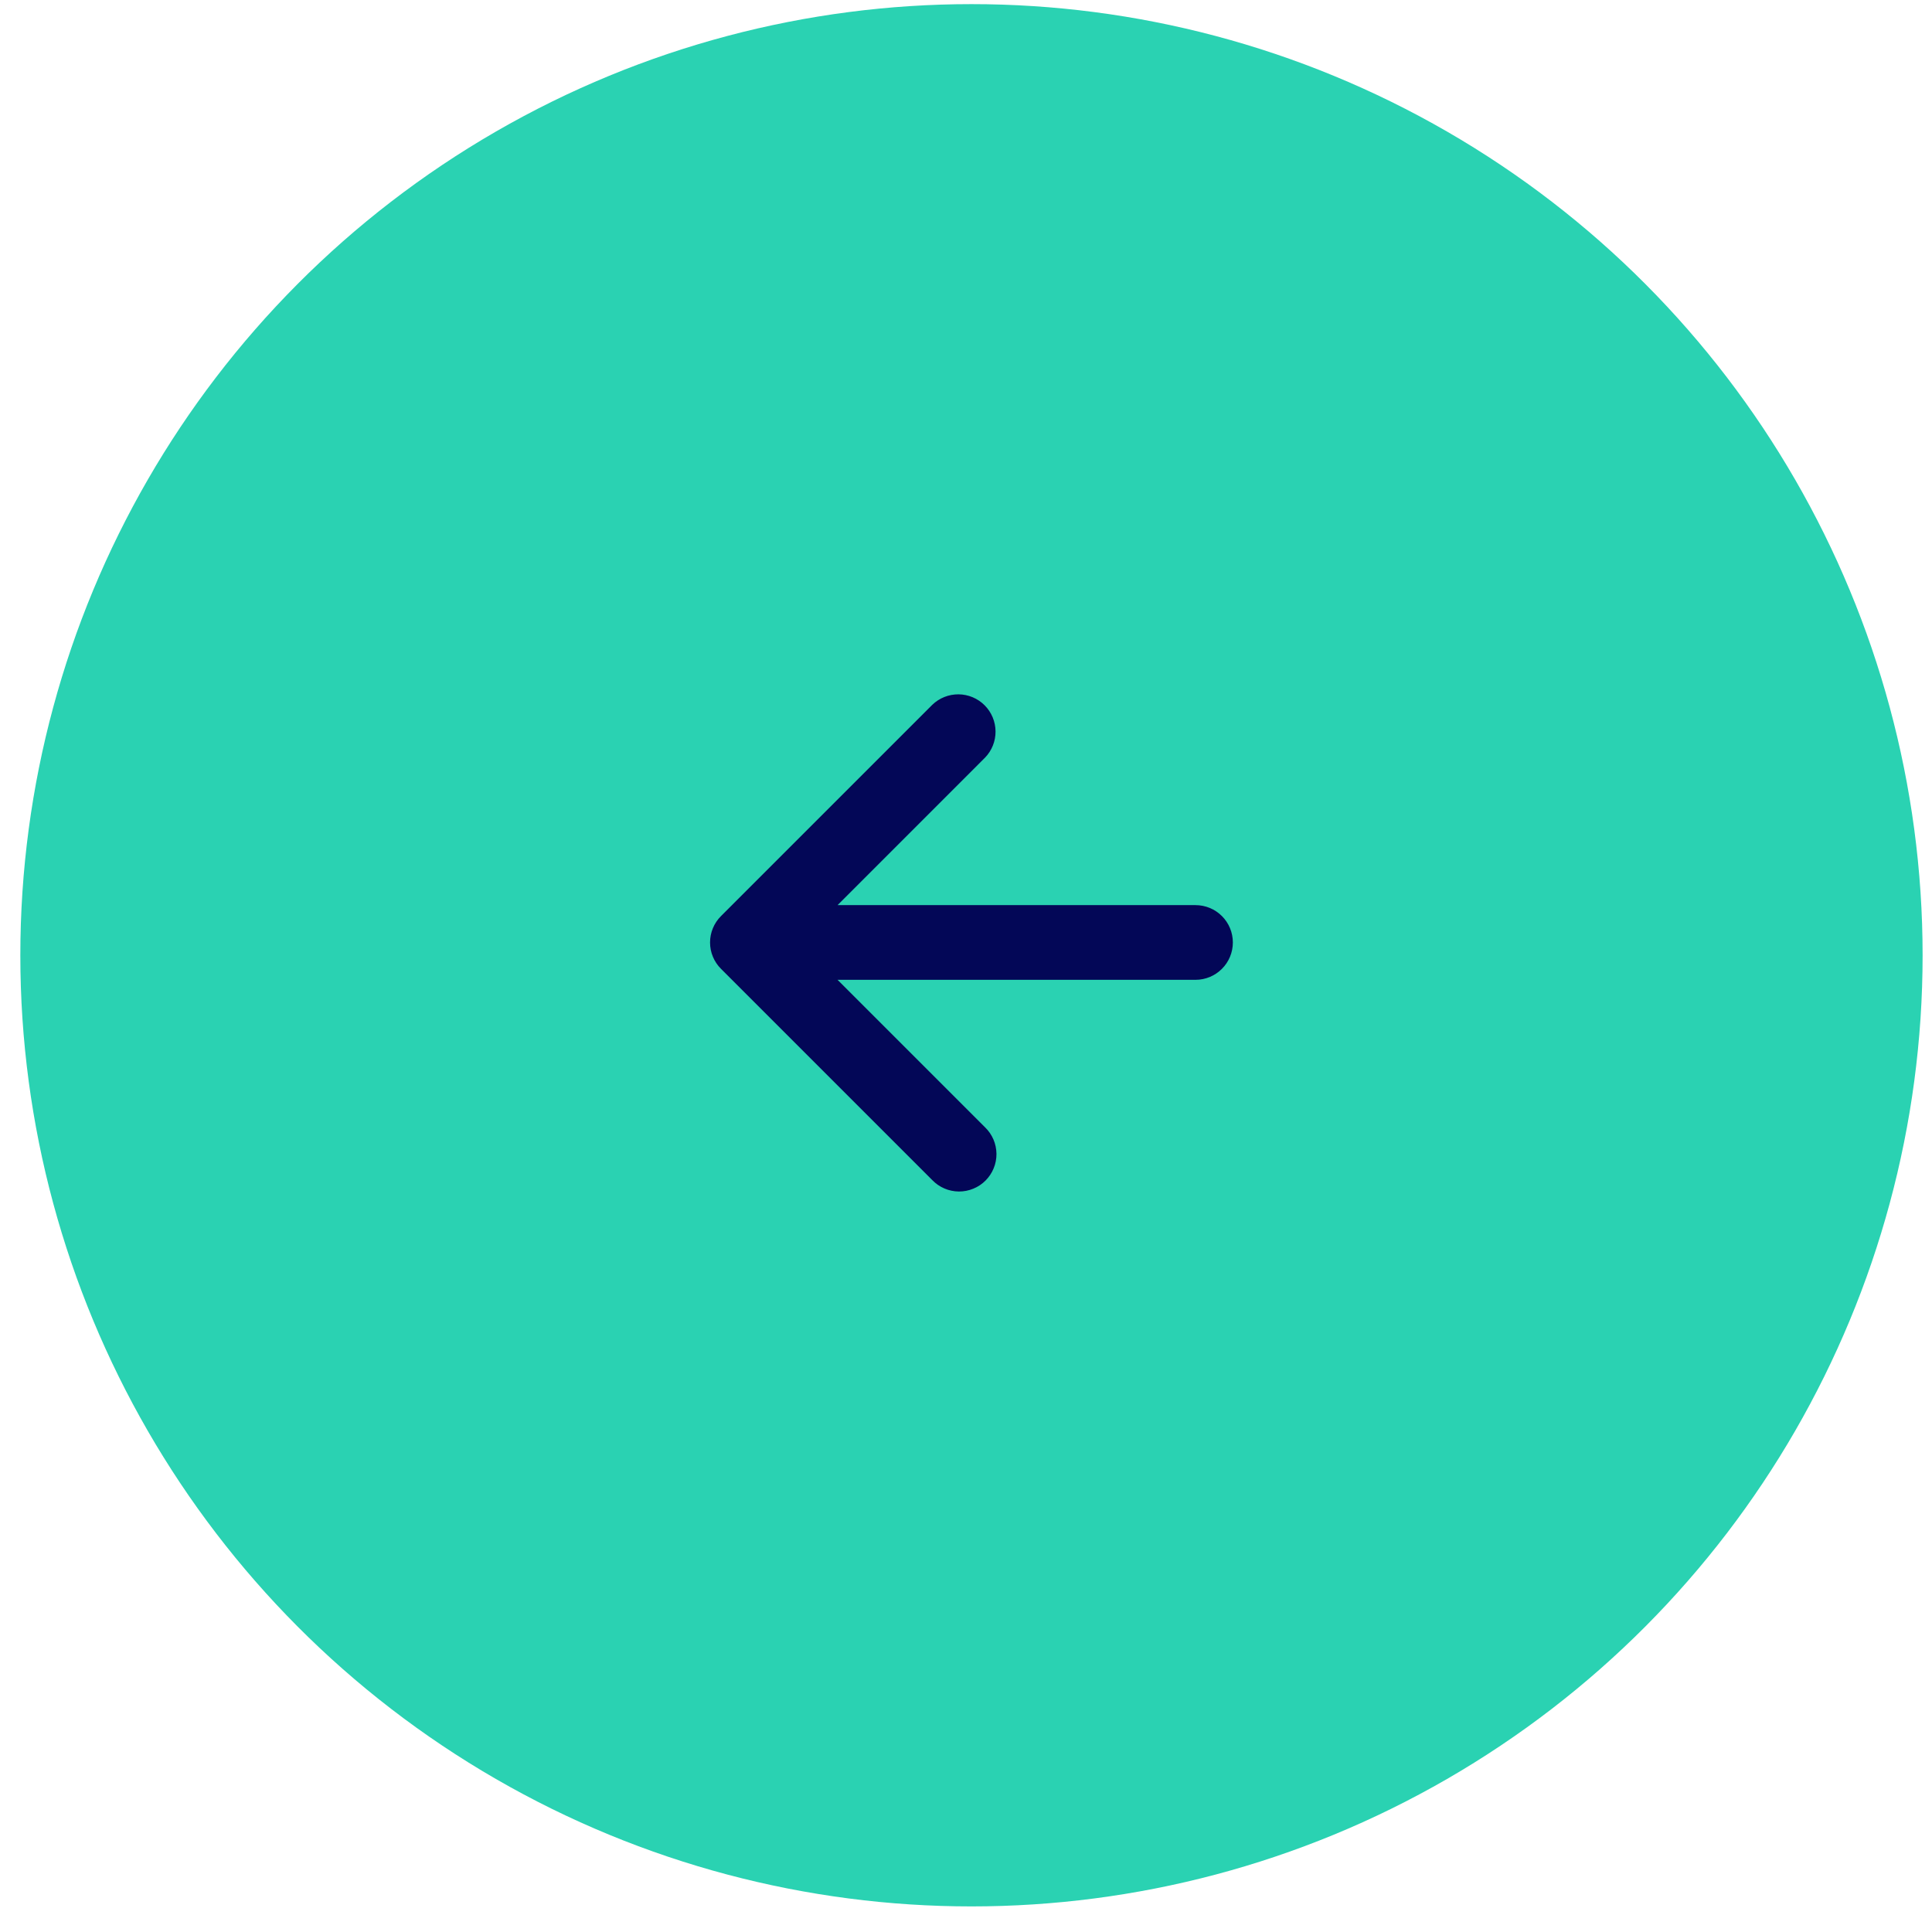 <svg width="65" height="65" viewBox="0 0 65 65" fill="none" xmlns="http://www.w3.org/2000/svg">
<circle cx="32" cy="32" r="32" transform="matrix(-1 0 0 1 64.684 0.139)" fill="#2AD2B2"/>
<path d="M28.179 30.452L33.141 25.489C33.37 25.253 33.497 24.935 33.494 24.606C33.491 24.276 33.359 23.961 33.126 23.728C32.893 23.495 32.578 23.363 32.249 23.36C31.919 23.358 31.602 23.484 31.365 23.713L24.258 30.82C24.141 30.936 24.048 31.075 23.985 31.227C23.921 31.38 23.889 31.543 23.889 31.708C23.889 31.873 23.921 32.037 23.985 32.189C24.048 32.342 24.141 32.48 24.258 32.596L31.365 39.703C31.481 39.823 31.619 39.919 31.773 39.985C31.926 40.051 32.091 40.085 32.258 40.087C32.425 40.088 32.59 40.056 32.744 39.993C32.899 39.93 33.039 39.837 33.157 39.719C33.275 39.601 33.368 39.461 33.431 39.306C33.495 39.152 33.526 38.986 33.525 38.82C33.523 38.653 33.489 38.488 33.423 38.335C33.357 38.181 33.261 38.043 33.141 37.927L28.179 32.965H40.222C40.555 32.965 40.875 32.832 41.11 32.596C41.346 32.361 41.478 32.041 41.478 31.708C41.478 31.375 41.346 31.055 41.11 30.82C40.875 30.584 40.555 30.452 40.222 30.452H28.179Z" fill="#030757"/>
</svg>
